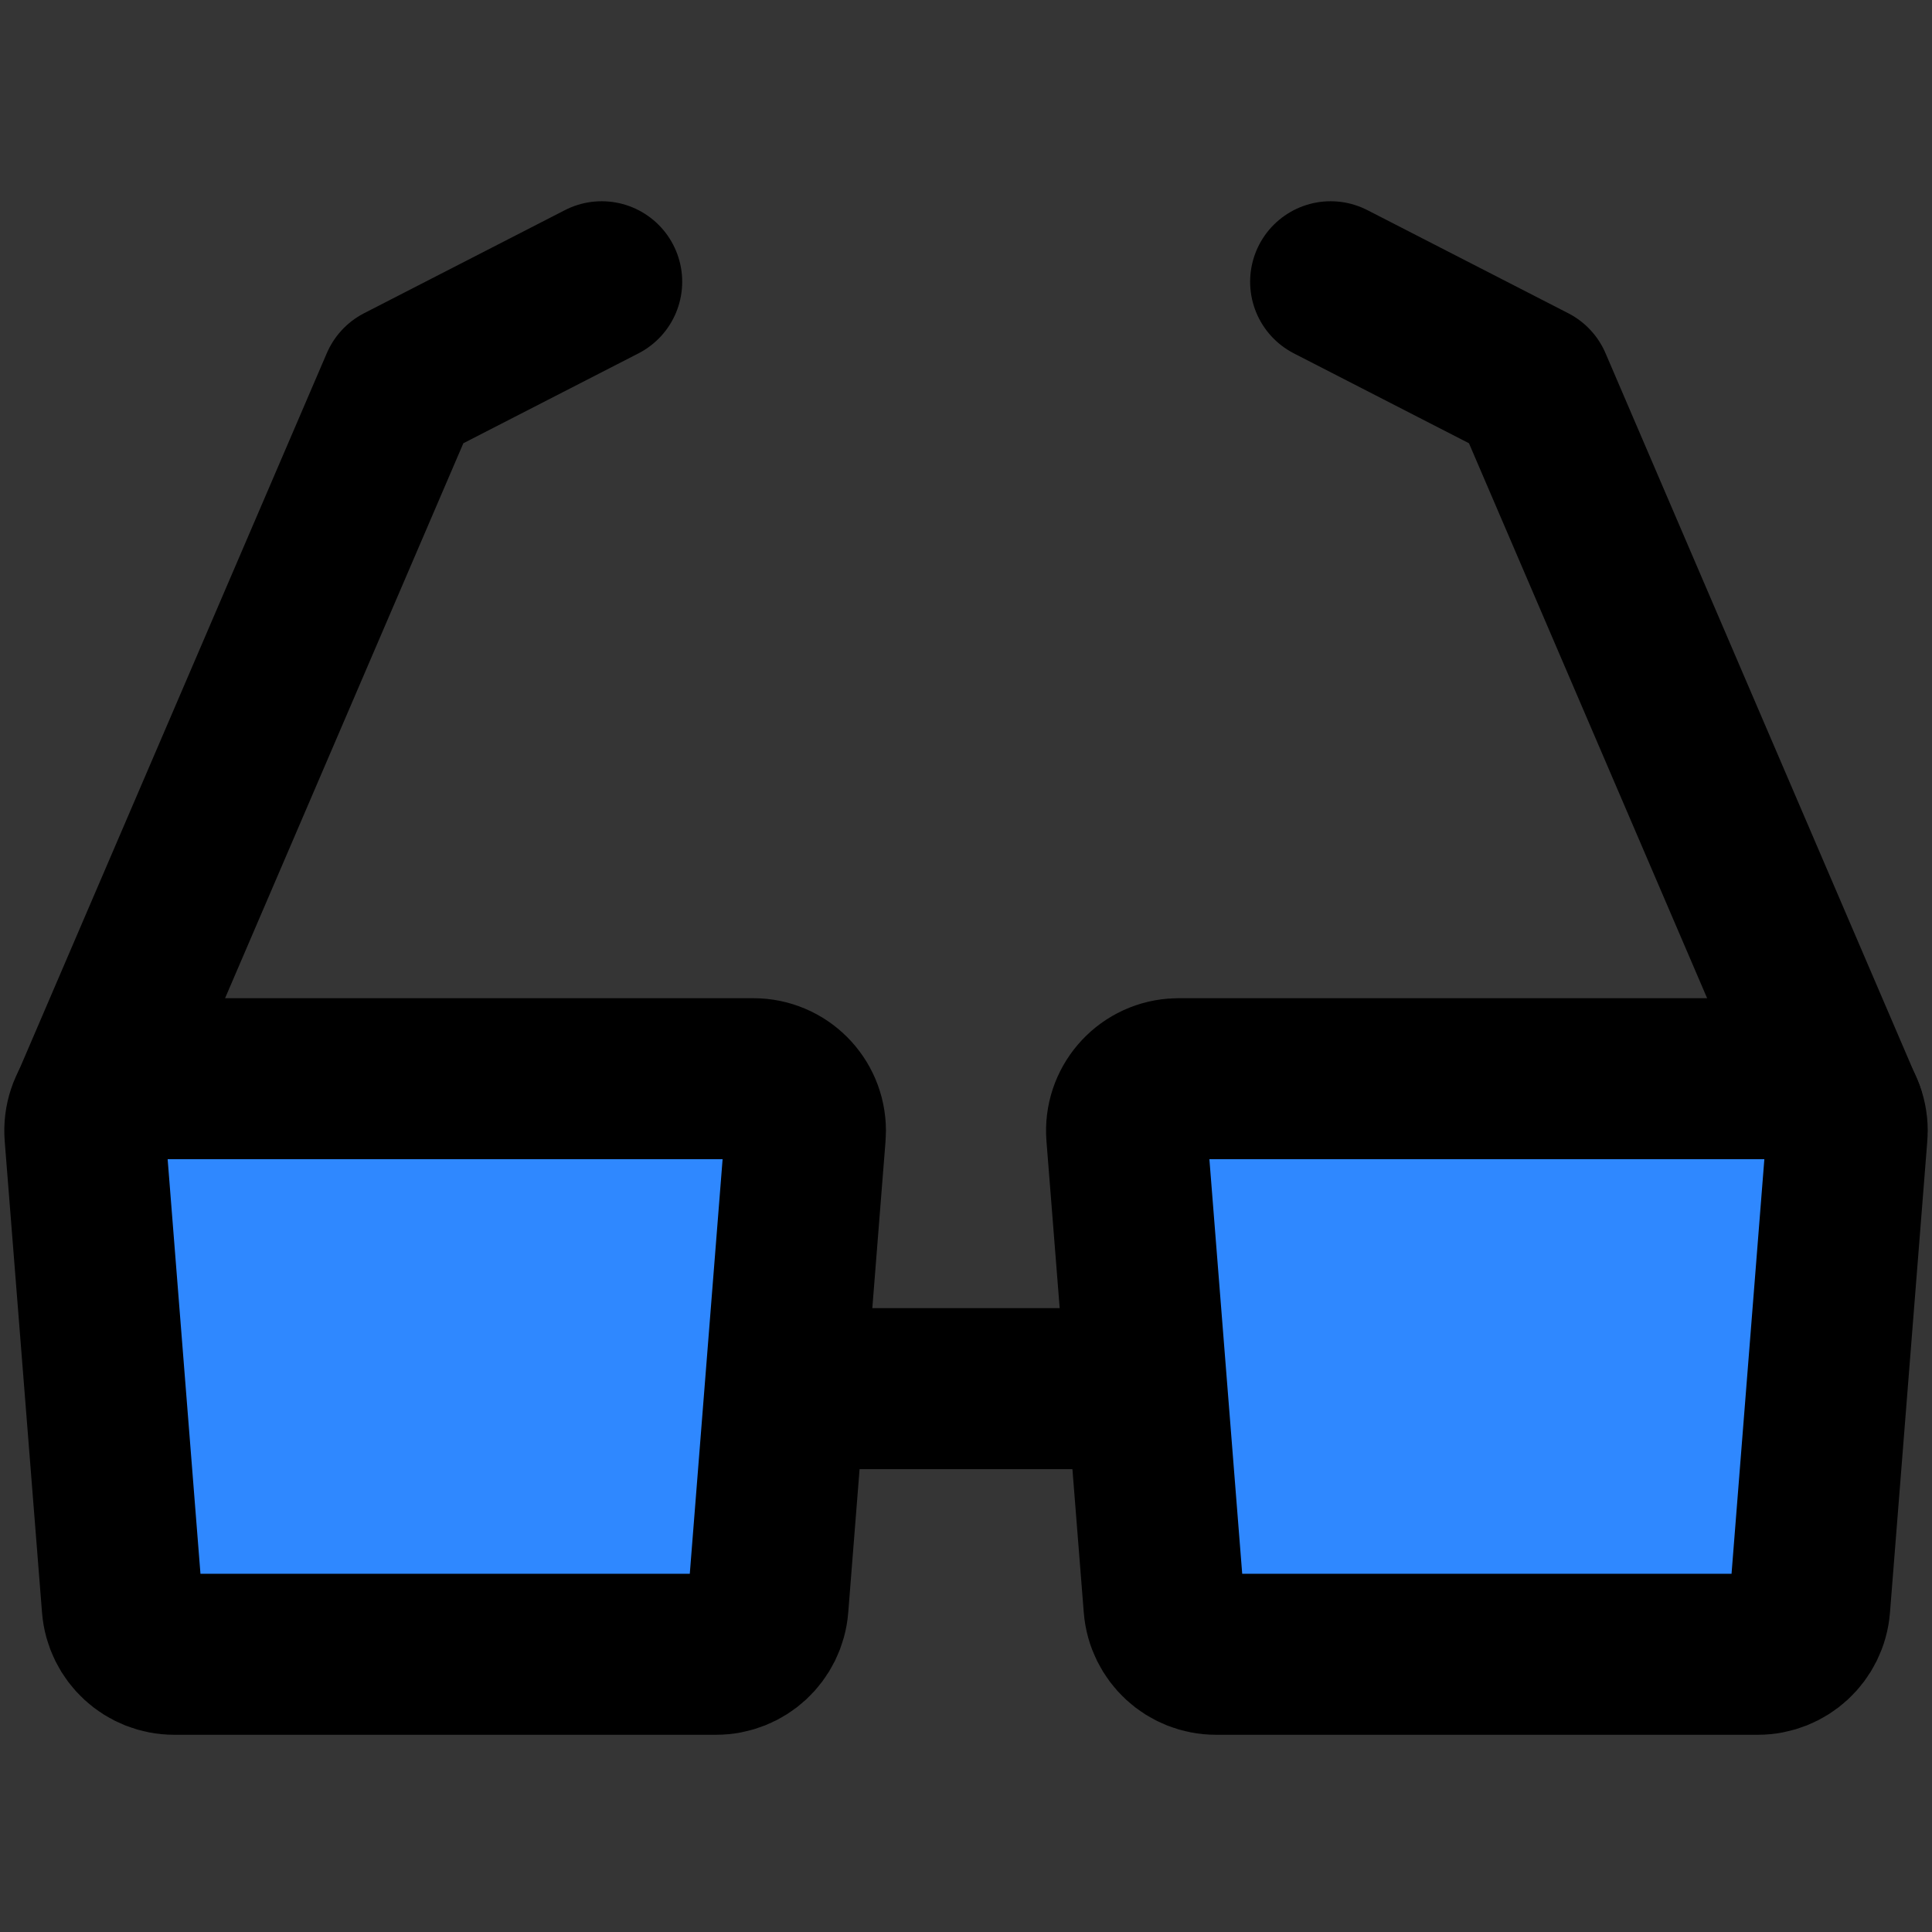 <?xml version="1.0" encoding="utf-8"?><!-- Скачано с сайта svg4.ru / Downloaded from svg4.ru -->
<svg width="800px" height="800px" viewBox="0 0 48 48" fill="none" xmlns="http://www.w3.org/2000/svg">
<rect x="0" y="0" width="48" height="48" fill="#333333" stroke="none"/>
<rect width="48" height="48" fill="white" fill-opacity="0.01"/>
<path d="M19.6 34.5H28.4" stroke="#000000" stroke-width="4" stroke-linecap="round"/>
<path d="M2.303 27.391L9.958 9.562L14.949 7" stroke="#000000" stroke-width="4" stroke-linecap="round" stroke-linejoin="round"/>
<path d="M45.805 27.633L38.05 9.562L33.059 7" stroke="#000000" stroke-width="4" stroke-linecap="round" stroke-linejoin="round"/>
<path fill-rule="evenodd" clip-rule="evenodd" d="M3.401 26.8H18.717C19.432 26.8 20.011 27.379 20.011 28.094C20.011 28.128 20.01 28.162 20.007 28.196L19.08 39.908C19.026 40.581 18.465 41.1 17.79 41.1H4.328C3.653 41.1 3.091 40.581 3.038 39.908L2.111 28.196C2.054 27.484 2.586 26.86 3.299 26.804C3.332 26.801 3.367 26.8 3.401 26.8Z" fill="#2F88FF" stroke="#000000" stroke-width="4"/>
<path fill-rule="evenodd" clip-rule="evenodd" d="M29.283 26.8H44.599C45.314 26.8 45.894 27.379 45.894 28.094C45.894 28.128 45.892 28.162 45.889 28.196L44.962 39.908C44.909 40.581 44.347 41.1 43.672 41.1H30.21C29.535 41.1 28.974 40.581 28.92 39.908L27.993 28.196C27.936 27.484 28.468 26.86 29.181 26.804C29.215 26.801 29.249 26.8 29.283 26.8Z" fill="#2F88FF" stroke="#000000" stroke-width="4"/>
</svg>